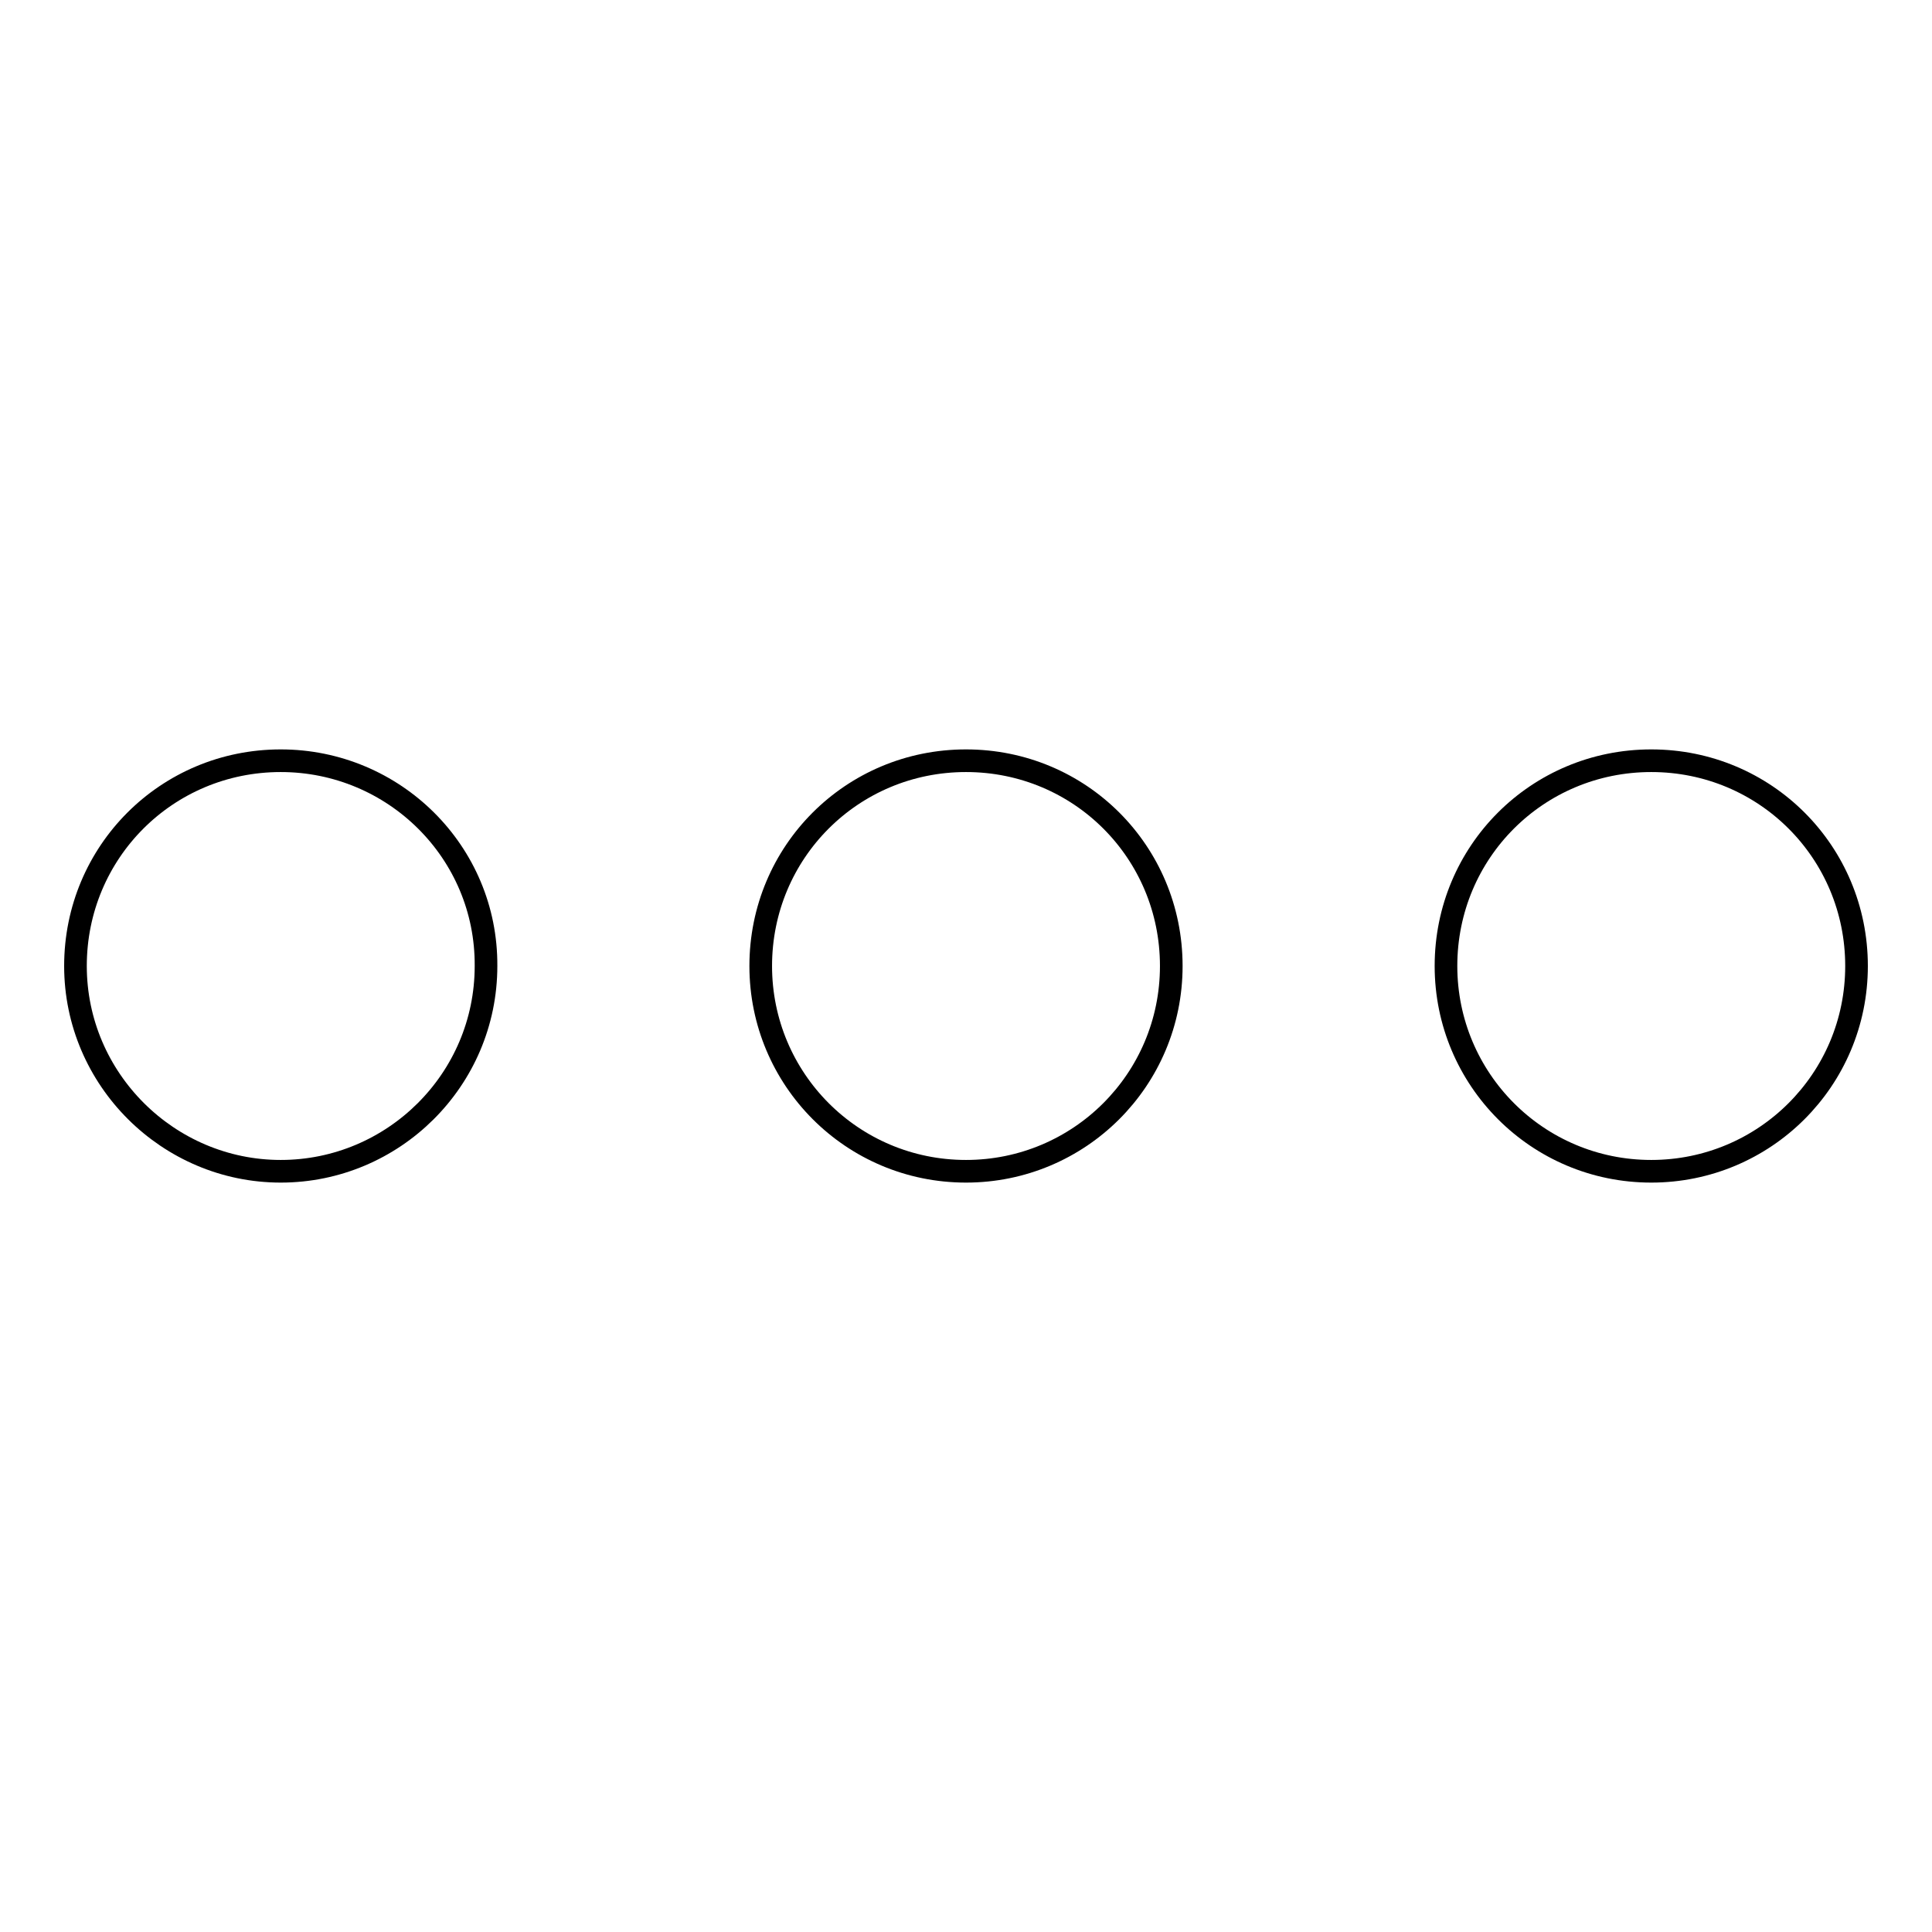 <?xml version="1.0" encoding="utf-8"?>
<!-- Svg Vector Icons : http://www.onlinewebfonts.com/icon -->
<!DOCTYPE svg PUBLIC "-//W3C//DTD SVG 1.1//EN" "http://www.w3.org/Graphics/SVG/1.1/DTD/svg11.dtd">
<svg version="1.1" xmlns="http://www.w3.org/2000/svg" xmlns:xlink="http://www.w3.org/1999/xlink" x="0px" y="0px" viewBox="0 0 256 256" enable-background="new 0 0 256 256" xml:space="preserve">
<g> <path stroke-width="3" fill-opacity="0" stroke="#000000"  d="M37.2,100.8C22.1,100.8,10,112.9,10,128c0,15,12.3,27.2,27.2,27.2s27.2-12.1,27.2-27.2 C64.5,112.9,52.2,100.8,37.2,100.8z M128,100.8c-15.1,0-27.2,12.1-27.2,27.2c0,15,12.1,27.2,27.2,27.2c15,0,27.2-12.1,27.2-27.2 C155.2,112.9,143.1,100.8,128,100.8z M218.8,100.8c-15.1,0-27.2,12.1-27.2,27.2c0,15,12.1,27.2,27.2,27.2c15,0,27.2-12.1,27.2-27.2 C246,112.9,233.9,100.8,218.8,100.8z"/></g>
</svg>